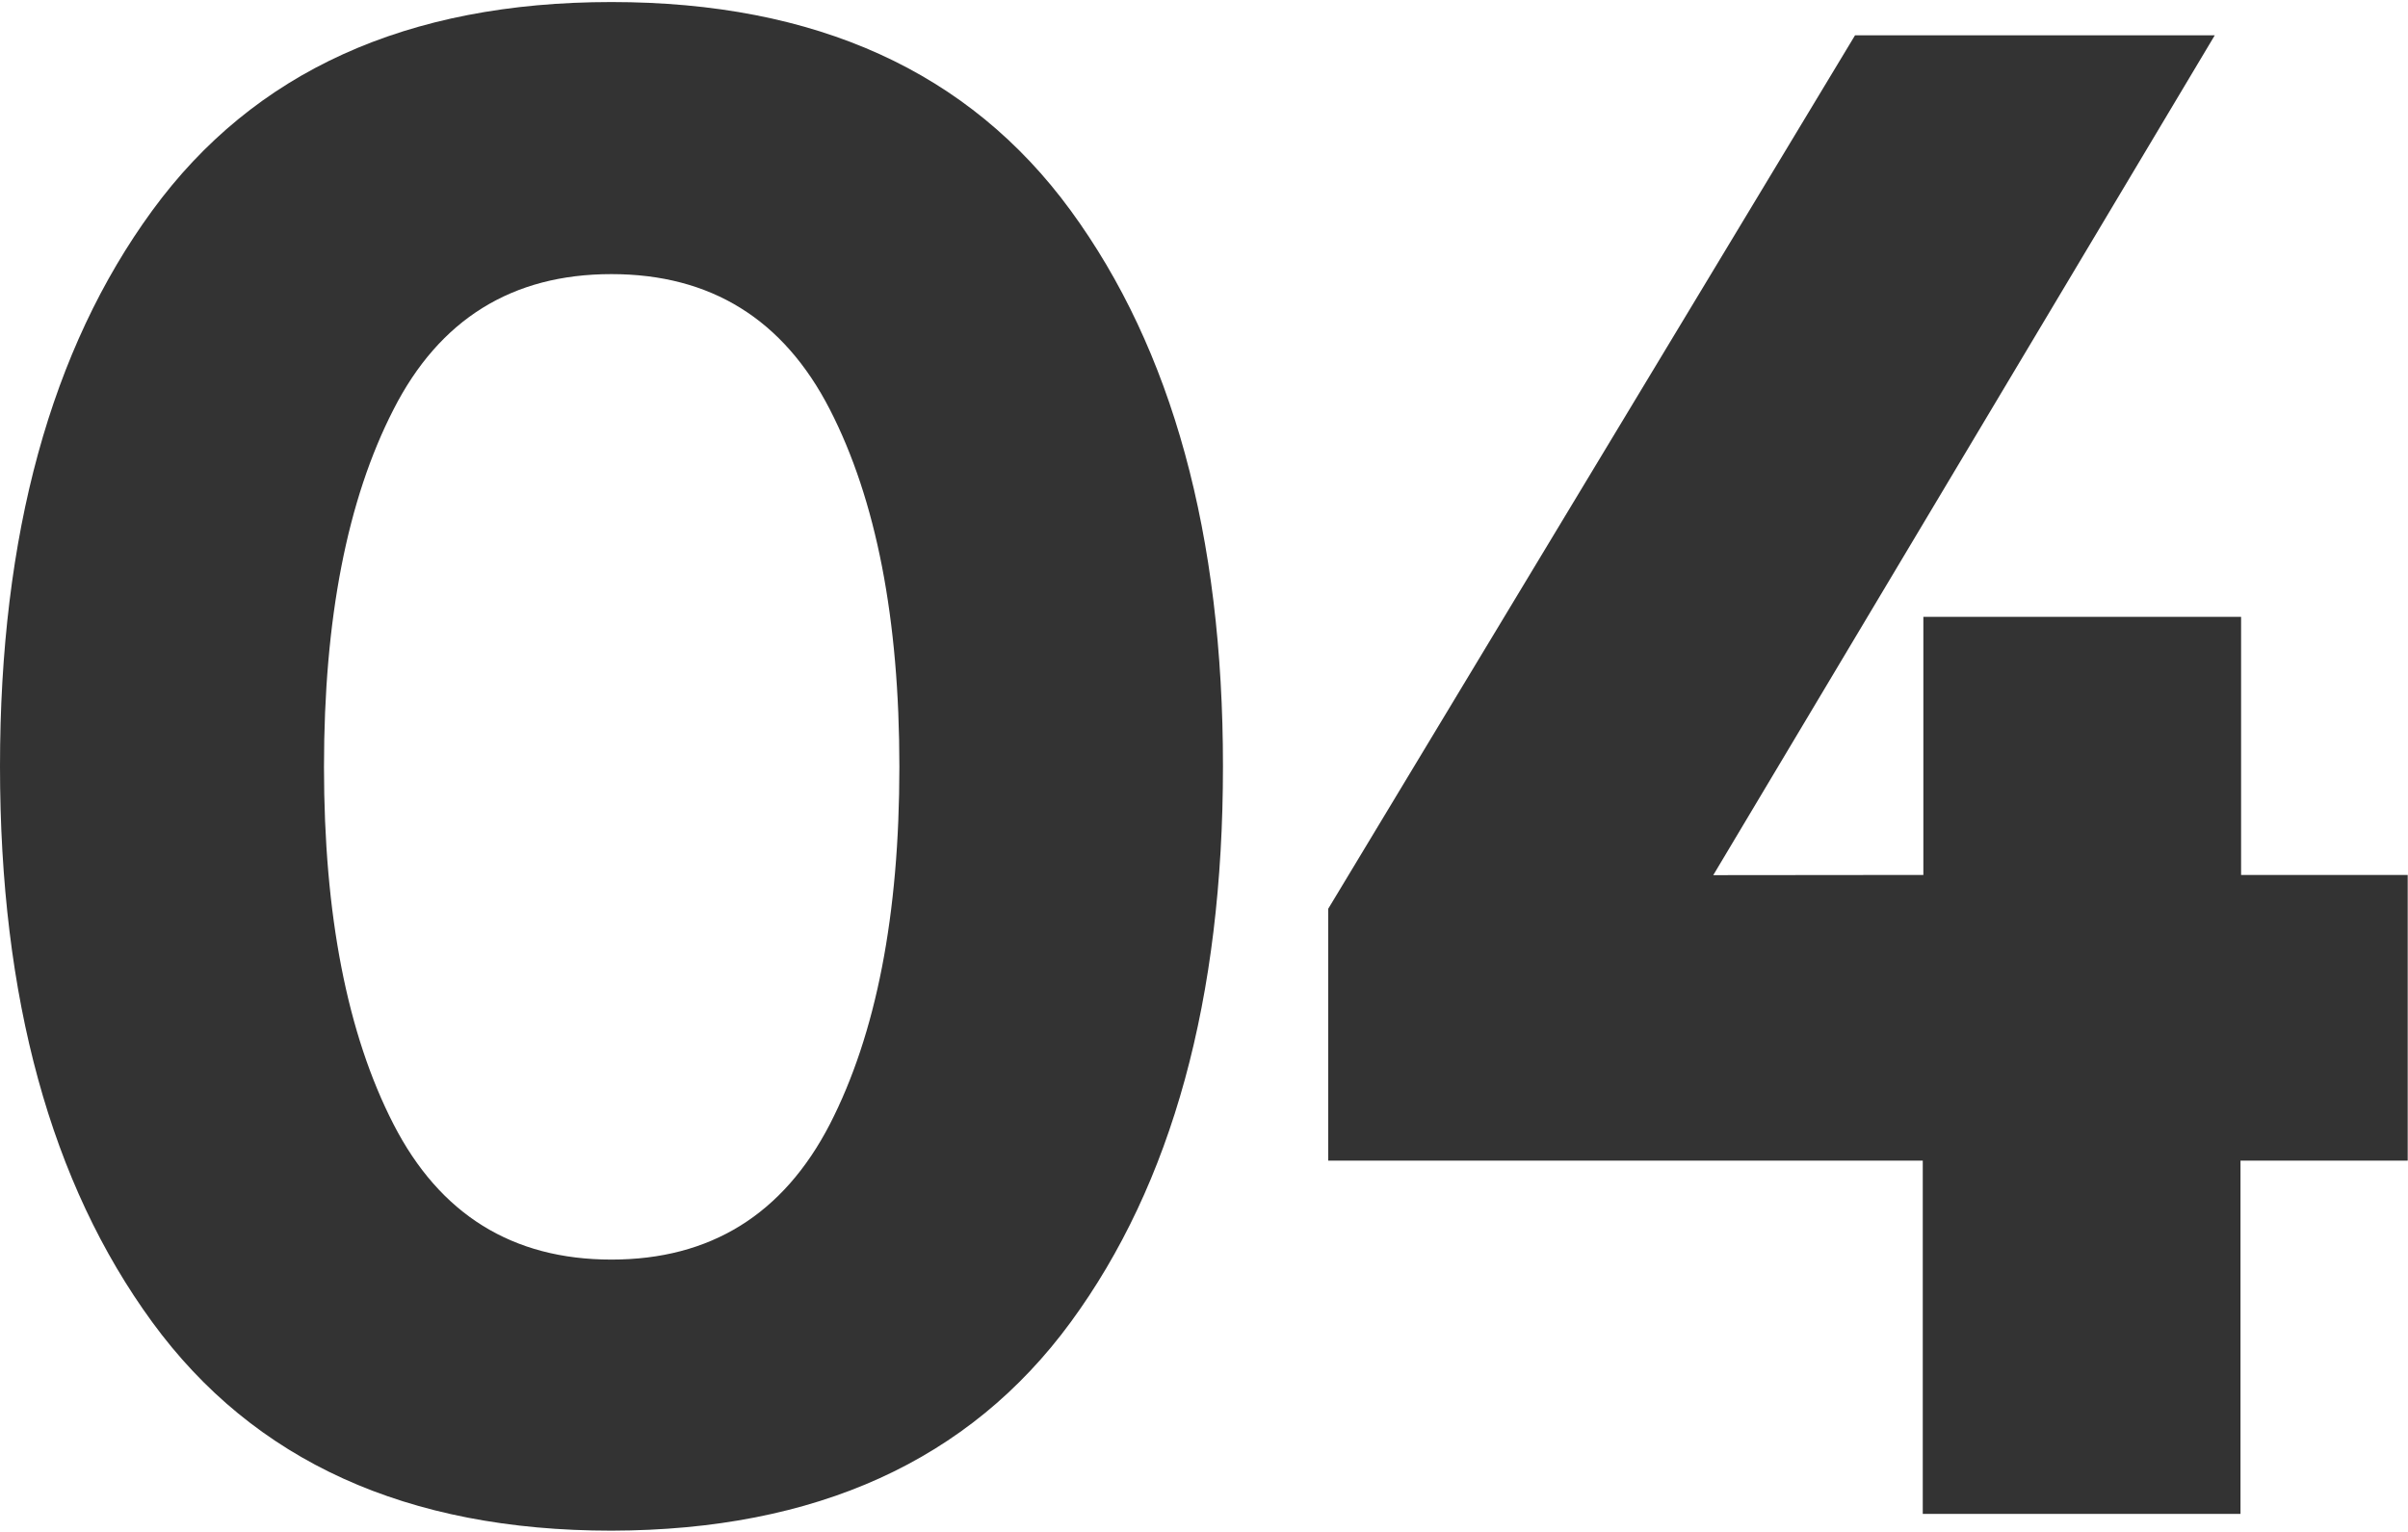 <svg xmlns="http://www.w3.org/2000/svg" id="Capa_162440dd88d5b1" data-name="Capa 1" viewBox="0 0 242.52 154.08" aria-hidden="true" width="242px" height="154px"><defs><linearGradient class="cerosgradient" data-cerosgradient="true" id="CerosGradient_id07e47a8f0" gradientUnits="userSpaceOnUse" x1="50%" y1="100%" x2="50%" y2="0%"><stop offset="0%" stop-color="#d1d1d1"/><stop offset="100%" stop-color="#d1d1d1"/></linearGradient><linearGradient/><style>.cls-1-62440dd88d5b1{fill:#333;}</style></defs><path class="cls-1-62440dd88d5b1" d="M1639.09,811.28q-30.9,0-46.24-21t-15.34-56q0-35,15.34-56t46.24-21q30.9,0,46.25,21t15.34,56q0,35.07-15.34,56T1639.09,811.28Zm-21.95-112.95q-7,13.65-7,36t7,36q7,13.64,21.95,13.64t22-13.64q7-13.64,7-36t-7-36q-7-13.64-22-13.64T1617.14,698.33Z" transform="translate(-1577.51 -657.2)"/><path class="cls-1-62440dd88d5b1" d="M1771.22,745.22v-26h32v26H1820V774h-16.84v35.59h-32V774h-59.88V748.63l53.06-88h36.23l-50.51,84.61Z" transform="translate(-1577.51 -657.2)"/></svg>